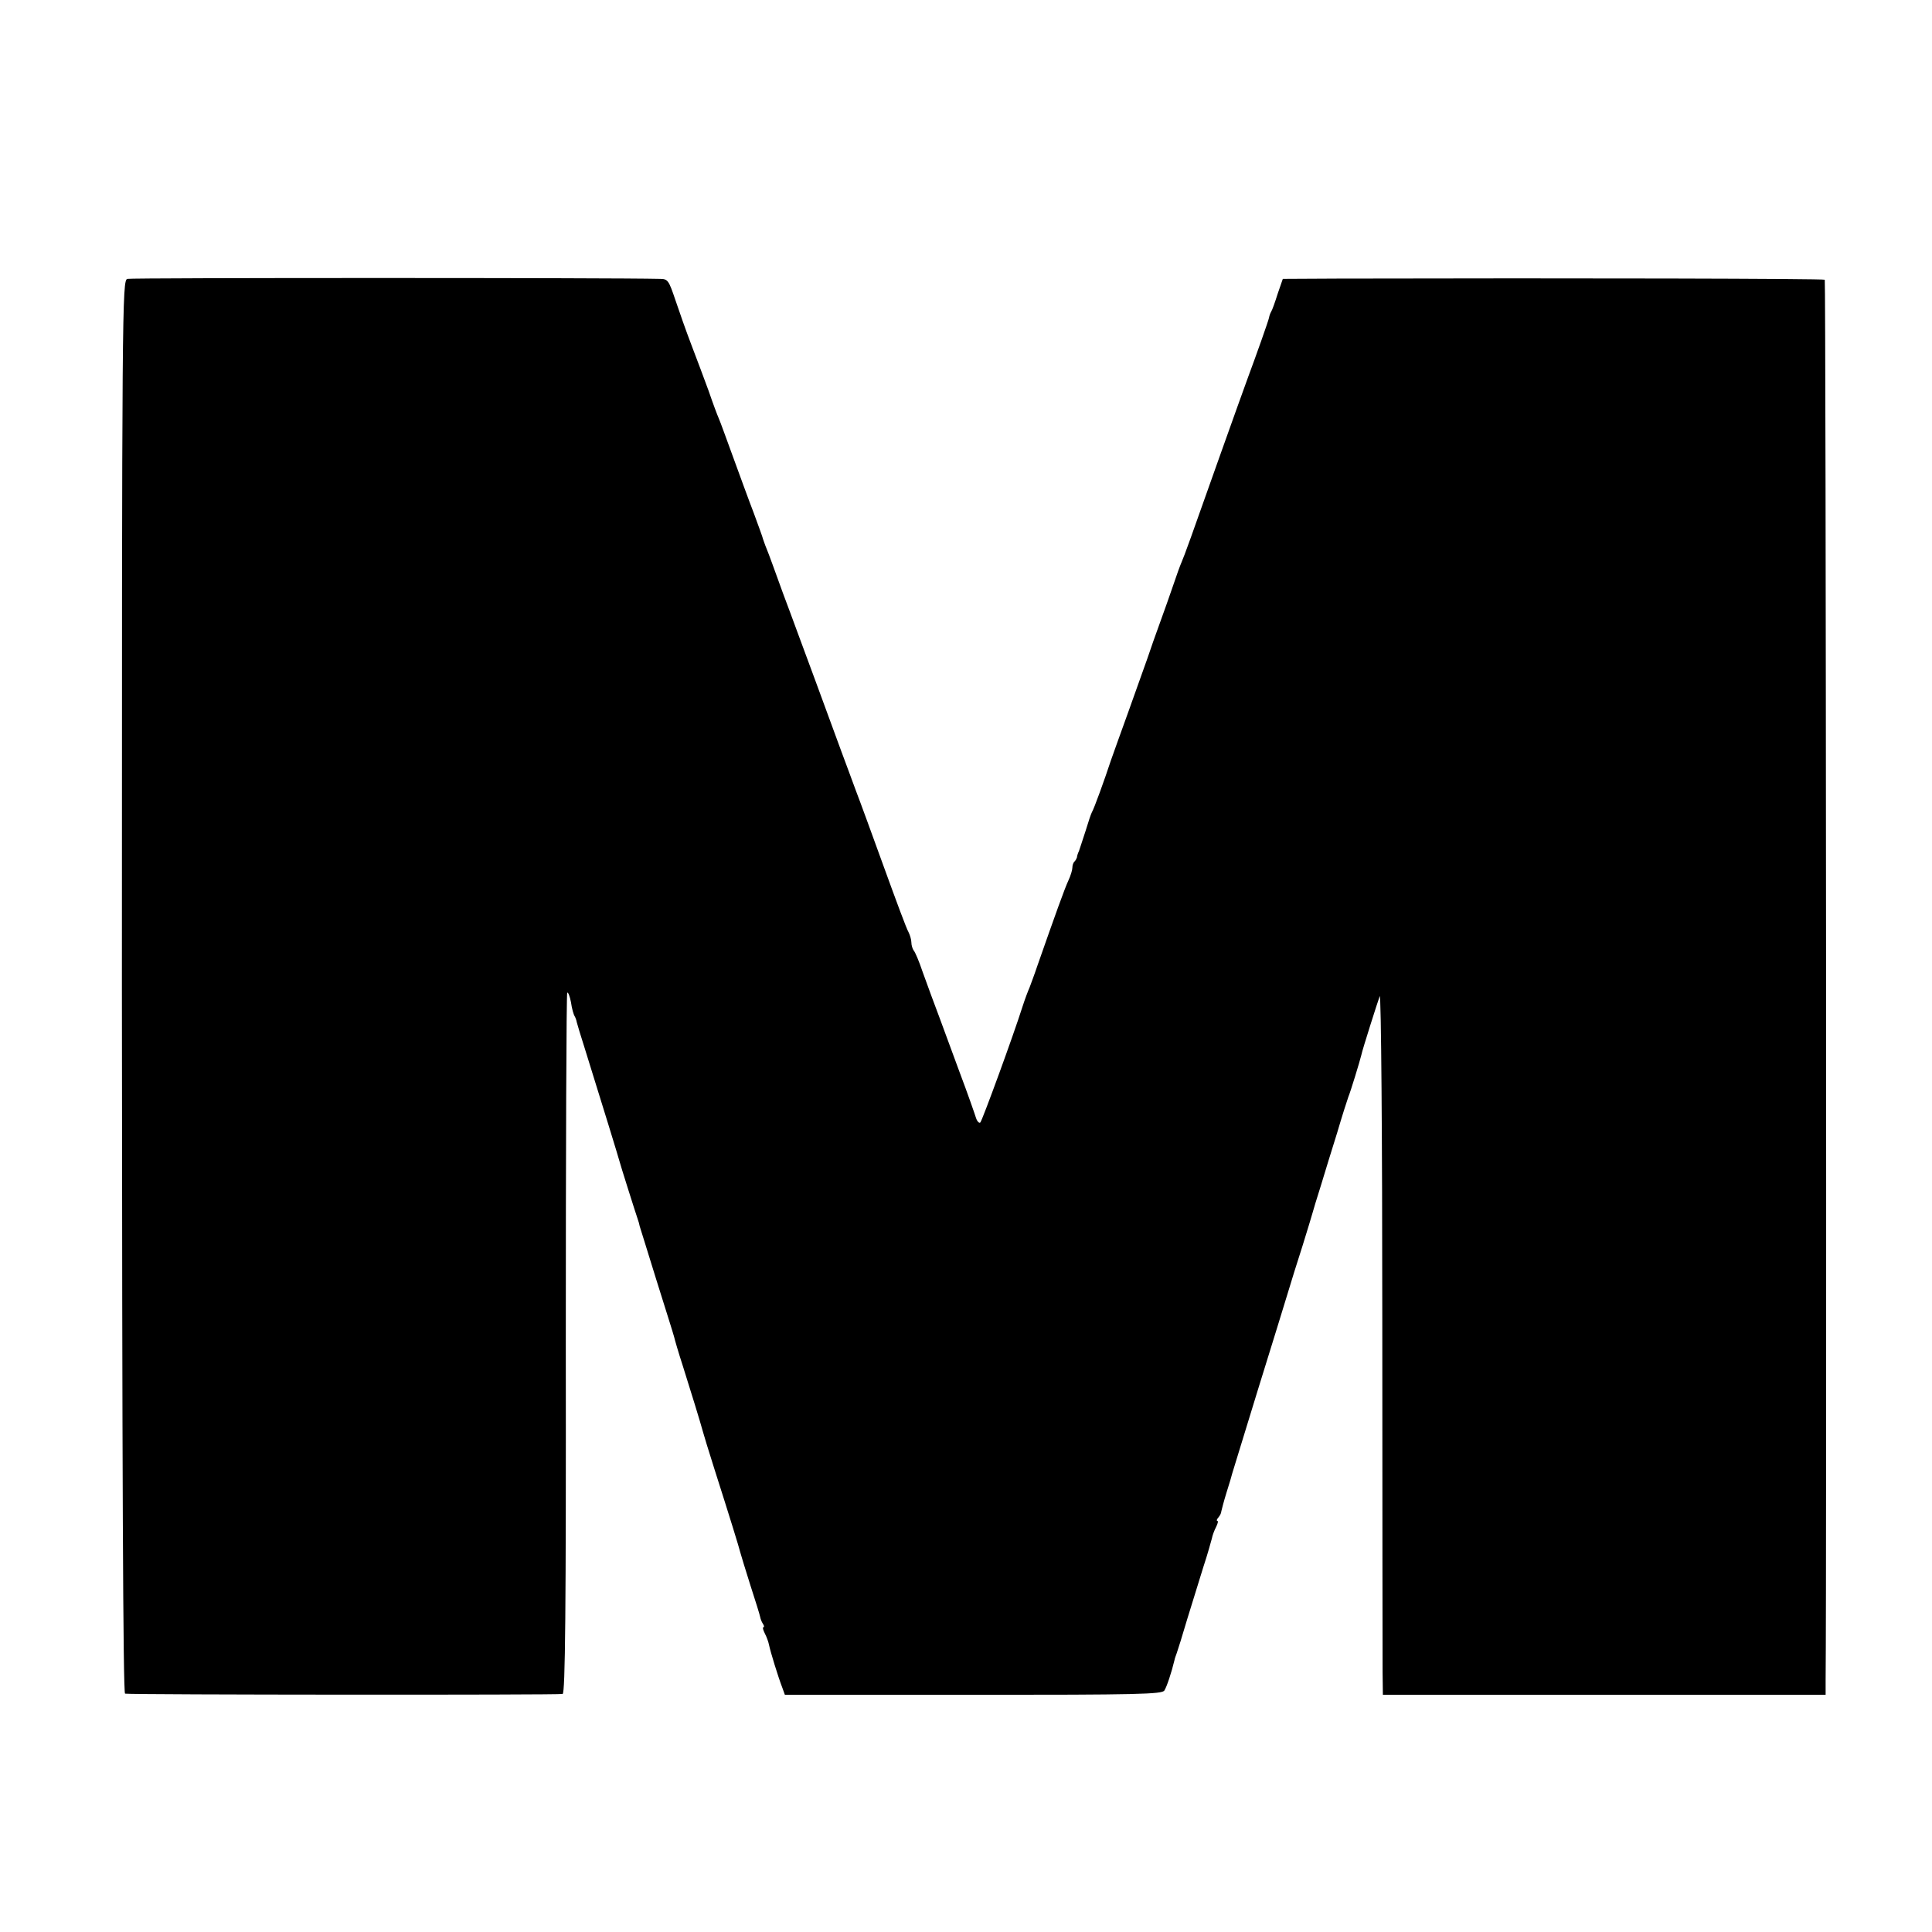 <?xml version="1.0" standalone="no"?>
<!DOCTYPE svg PUBLIC "-//W3C//DTD SVG 20010904//EN"
 "http://www.w3.org/TR/2001/REC-SVG-20010904/DTD/svg10.dtd">
<svg version="1.0" xmlns="http://www.w3.org/2000/svg"
 width="672pt" height="672pt" viewBox="0 0 672 672"
 preserveAspectRatio="xMidYMid meet">
<g transform="translate(0,672) scale(0.1,-0.1)"
fill="#000000" stroke="none">
<path d="M443 5750 c-18 -5 -19 -82 -19 -2462 1 -1666 4 -2458 11 -2459 28 -4
1512 -5 1522 -1 9 3 12 287 11 1219 0 668 2 1217 5 1220 3 3 9 -12 13 -33 3
-22 9 -43 13 -49 3 -5 6 -14 7 -20 1 -5 14 -48 29 -95 59 -189 117 -378 120
-390 1 -6 56 -180 63 -200 3 -8 6 -19 7 -25 2 -5 28 -91 59 -190 31 -99 59
-187 61 -196 2 -9 15 -54 30 -100 26 -82 62 -199 70 -229 2 -8 20 -67 40 -130
53 -166 86 -273 90 -290 2 -8 18 -60 35 -114 18 -55 33 -104 34 -110 1 -6 5
-17 9 -23 5 -7 6 -13 2 -13 -3 0 -1 -9 5 -21 6 -11 13 -30 15 -41 5 -24 31
-109 46 -148 l9 -25 656 0 c571 0 656 2 664 15 8 12 25 63 35 105 1 6 5 17 8
25 3 8 20 62 37 120 18 58 43 139 56 181 14 42 26 86 29 97 2 11 9 30 15 41 6
12 8 21 4 21 -3 0 -2 6 4 12 6 7 10 16 10 21 1 4 8 33 18 65 10 31 19 62 20
67 2 6 42 136 89 290 48 154 95 307 105 340 10 33 32 105 50 160 17 55 33 107
35 115 2 8 15 51 29 95 13 44 39 127 57 185 17 58 35 114 39 125 7 16 40 124
45 145 3 17 58 189 64 205 5 11 9 -495 9 -1125 0 -630 1 -1181 1 -1225 l1 -80
770 0 770 0 0 50 c4 374 1 4868 -3 4872 -5 4 -867 6 -1694 4 l-191 -1 -18 -52
c-9 -29 -19 -57 -23 -63 -3 -5 -6 -14 -7 -20 -2 -11 -45 -132 -74 -210 -10
-27 -53 -147 -95 -265 -104 -294 -125 -352 -135 -375 -5 -11 -18 -47 -29 -80
-11 -33 -32 -91 -46 -130 -14 -38 -34 -95 -44 -125 -11 -30 -40 -113 -66 -185
-26 -71 -53 -148 -61 -170 -22 -67 -59 -169 -66 -180 -3 -5 -13 -35 -22 -65
-10 -30 -20 -62 -23 -70 -4 -8 -7 -18 -7 -22 -1 -3 -4 -10 -8 -14 -5 -4 -8
-14 -8 -22 0 -8 -6 -28 -14 -45 -13 -28 -45 -117 -108 -297 -10 -30 -23 -64
-27 -75 -5 -11 -16 -40 -24 -65 -34 -107 -140 -396 -147 -404 -4 -4 -11 3 -15
15 -4 13 -29 85 -57 159 -27 74 -59 160 -70 190 -11 30 -24 64 -28 75 -4 11
-18 49 -31 85 -12 36 -26 69 -31 74 -4 6 -8 18 -8 28 0 10 -5 26 -10 36 -6 9
-43 109 -84 222 -41 113 -85 234 -99 270 -13 36 -36 97 -50 135 -14 39 -55
149 -90 245 -36 96 -86 234 -113 305 -26 72 -51 141 -57 155 -6 14 -11 30 -13
35 -1 6 -16 46 -32 90 -17 44 -49 132 -72 195 -23 63 -45 124 -50 135 -5 11
-21 54 -35 95 -15 41 -42 113 -60 160 -18 47 -43 118 -56 157 -23 68 -26 73
-54 73 -158 4 -1838 4 -1852 0z"/>
</g>
</svg>
